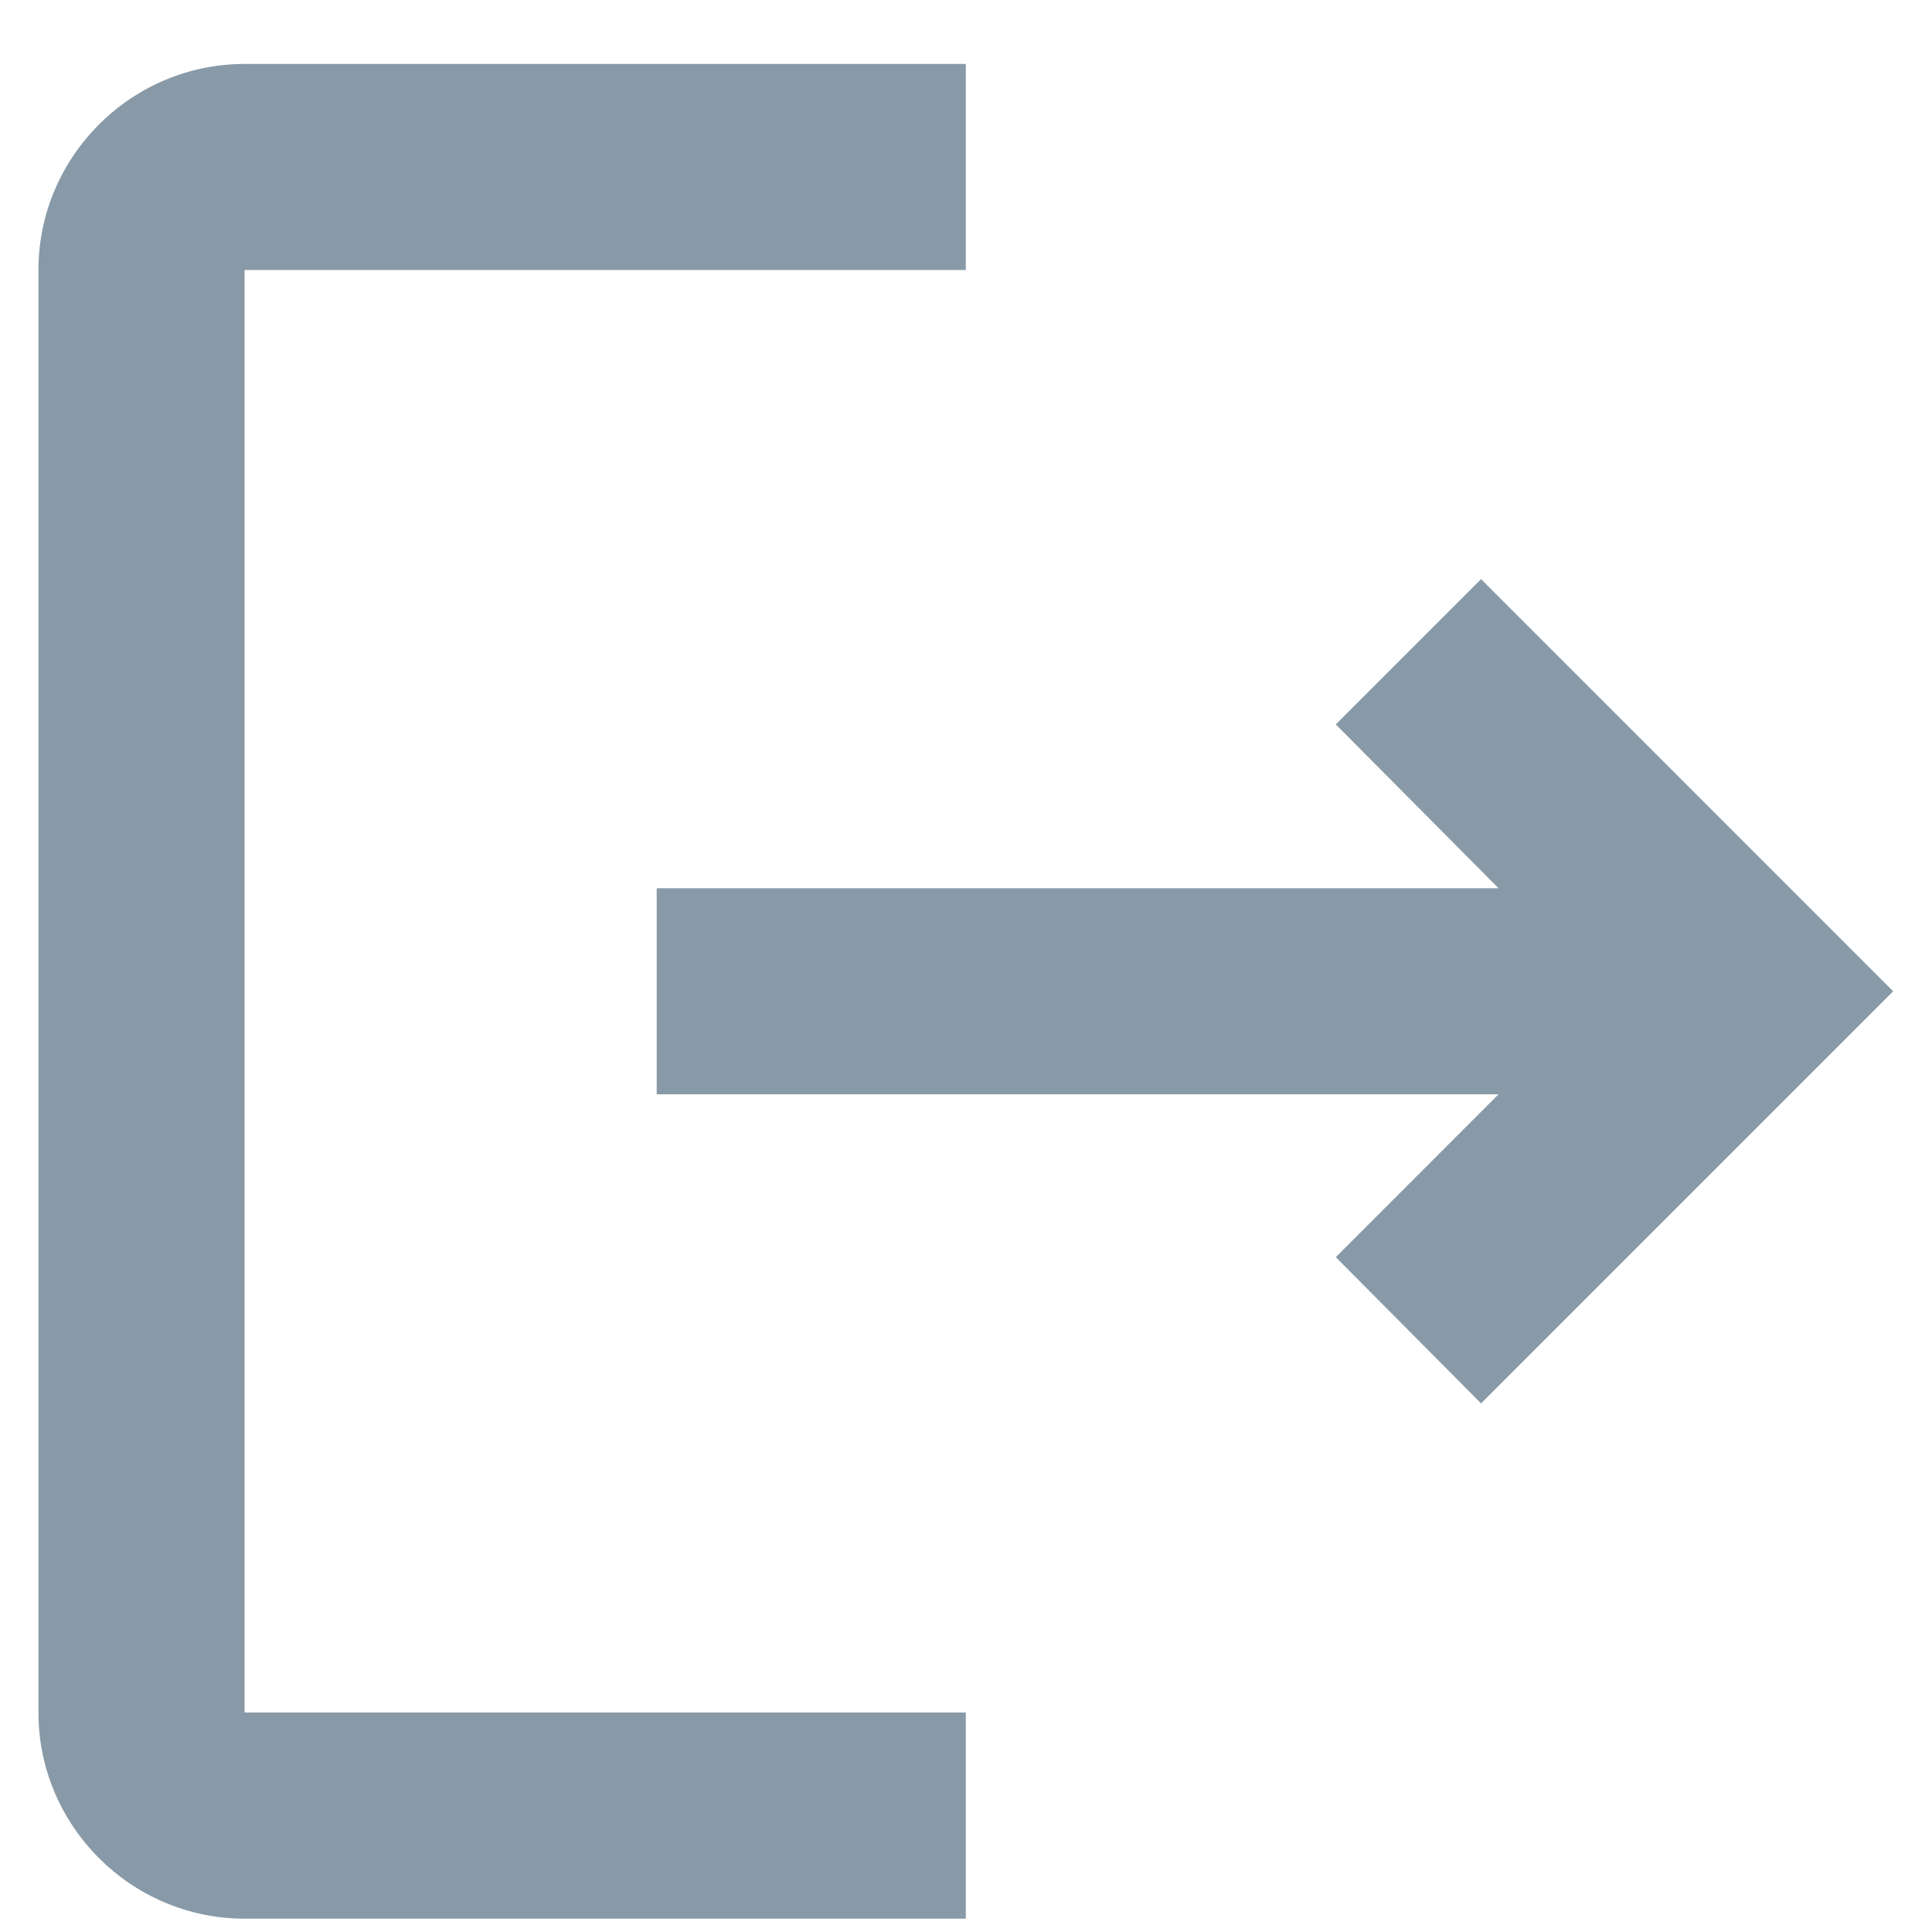 <svg width="20" height="20" viewBox="0 0 20 20" fill="none" xmlns="http://www.w3.org/2000/svg">
<path d="M15.332 5.995L13.828 7.499L15.513 9.195H6.798V11.328H15.513L13.828 13.014L15.332 14.528L19.598 10.262L15.332 5.995ZM2.532 2.795H9.998V0.662H2.532C1.358 0.662 0.398 1.622 0.398 2.795V17.728C0.398 18.902 1.358 19.862 2.532 19.862H9.998V17.728H2.532V2.795Z" fill="#889AA7"/>
</svg>
